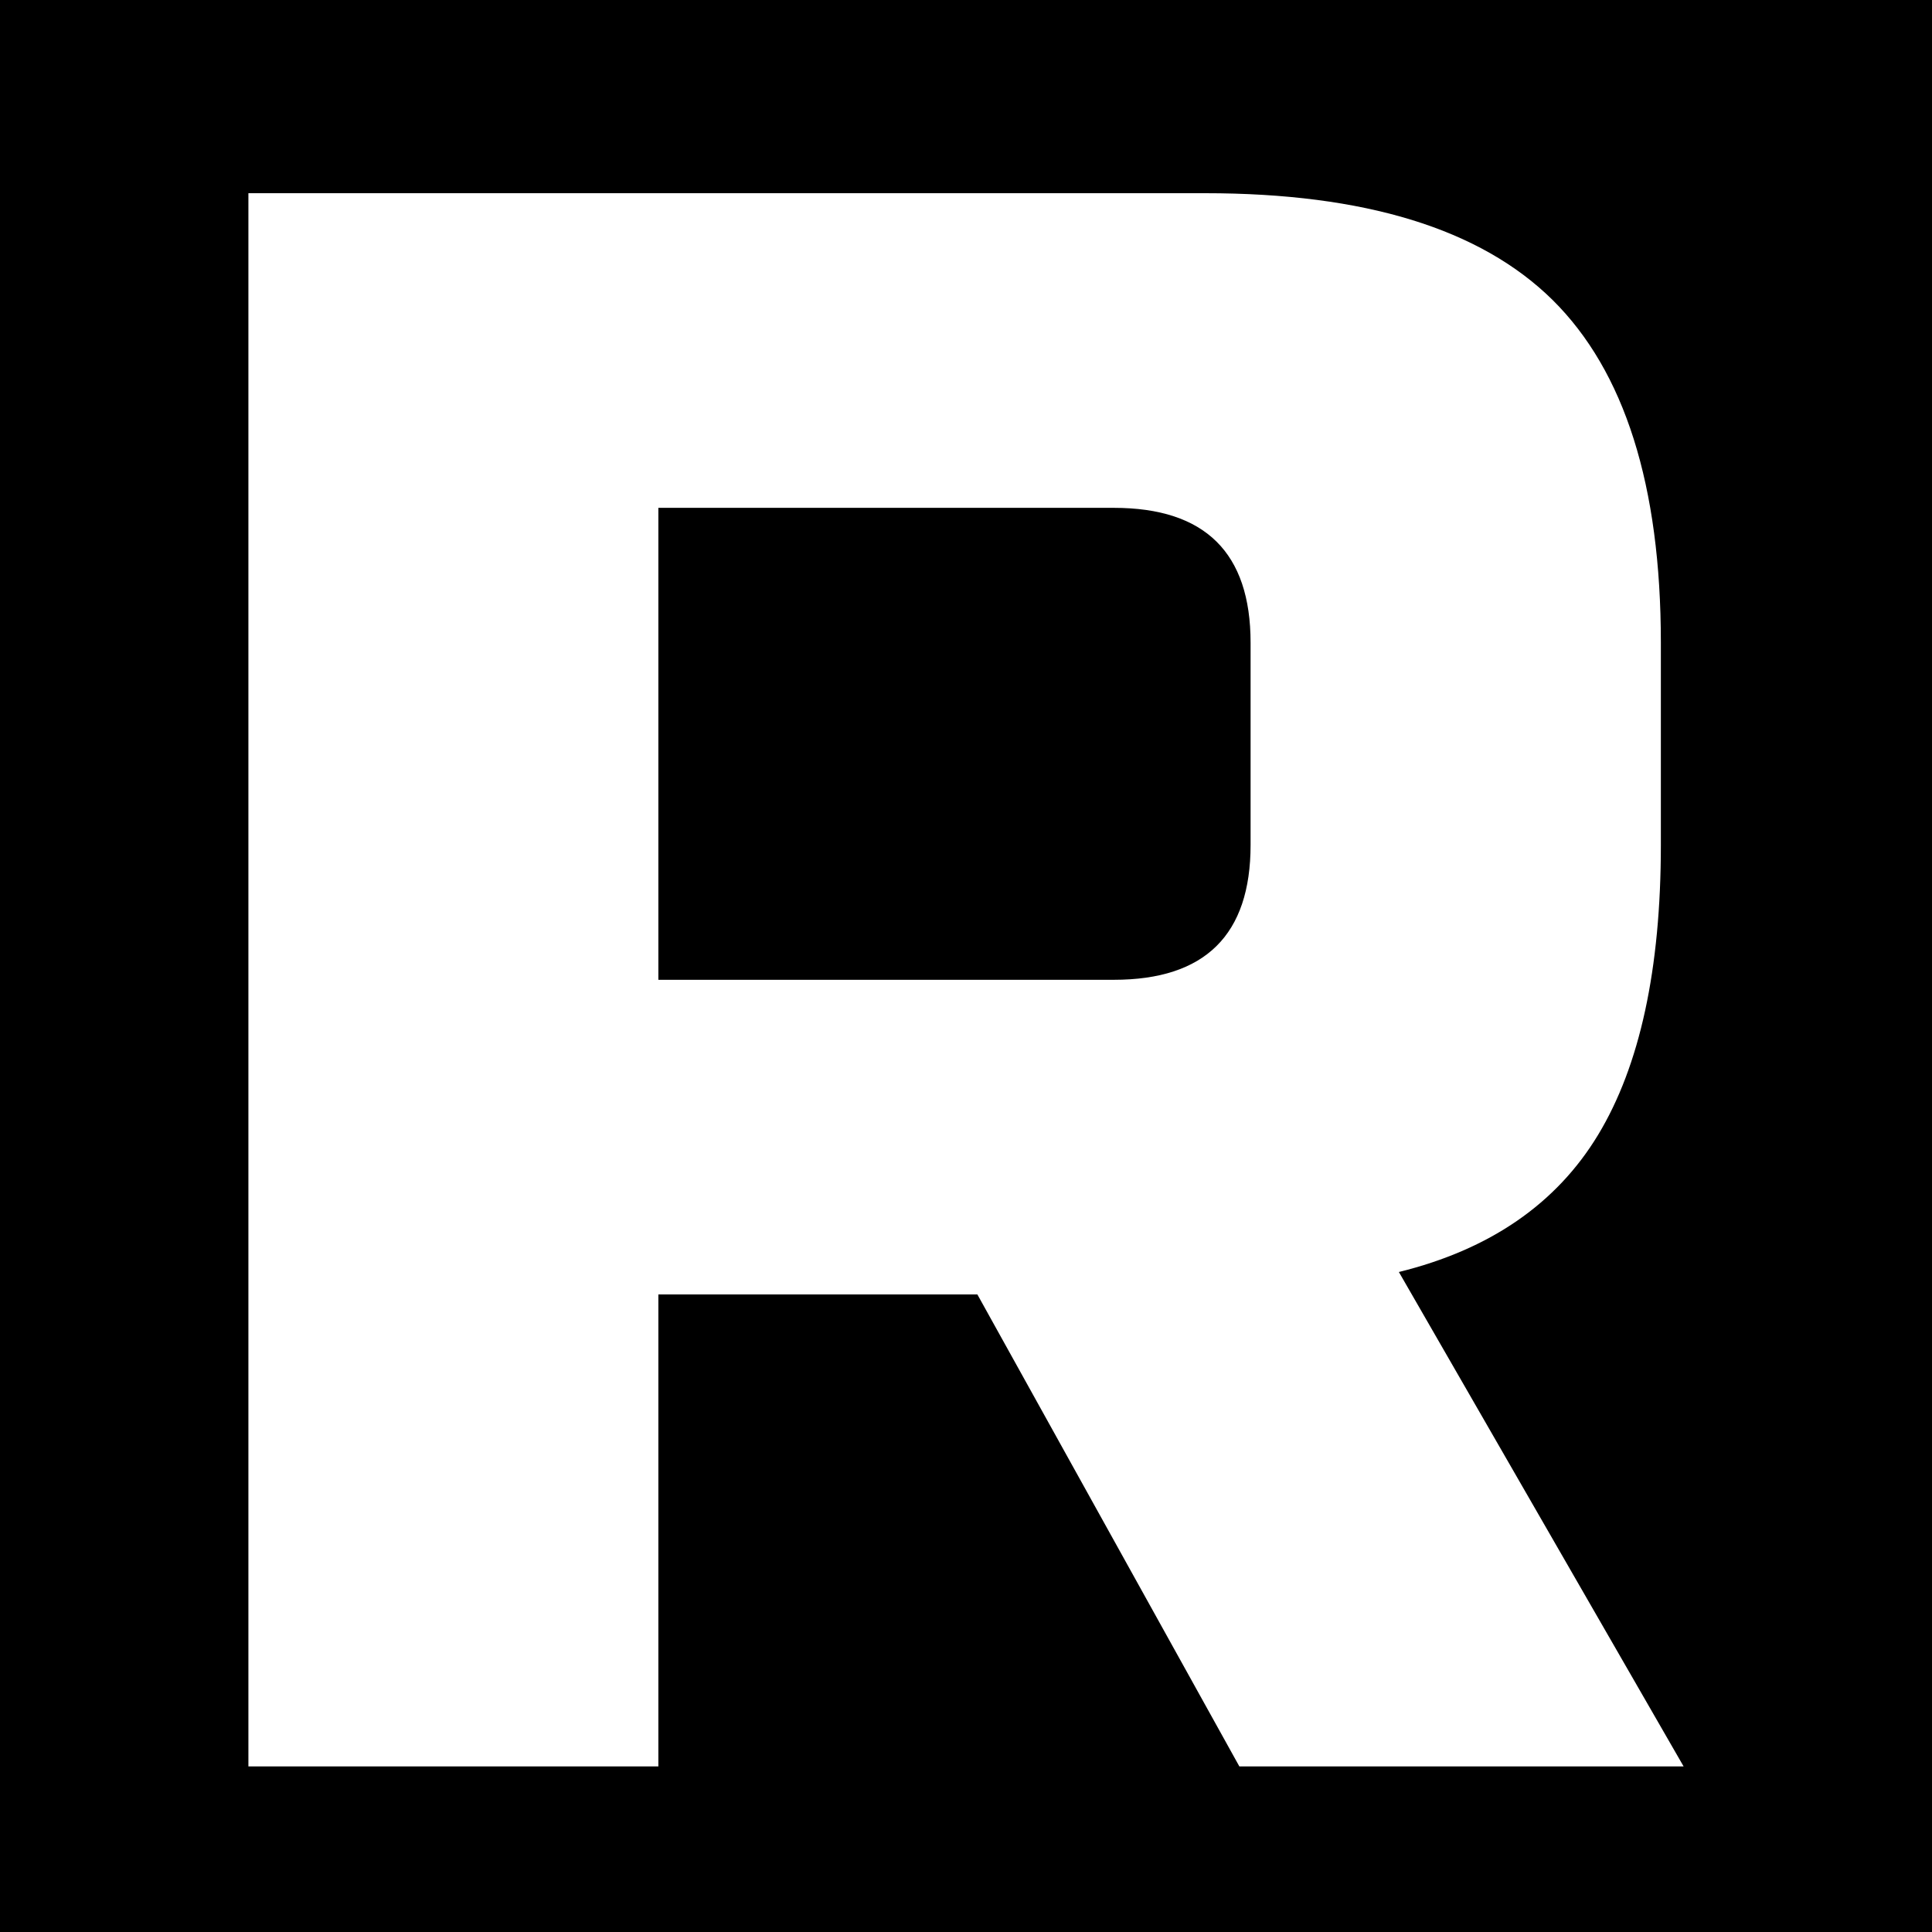 <?xml version="1.0" encoding="UTF-8"?> <svg xmlns="http://www.w3.org/2000/svg" width="70" height="70" viewBox="0 0 70 70" fill="none"><rect width="70" height="70" fill="black"></rect><path d="M9 7H43.663C49.442 7 53.636 8.286 56.254 10.869C58.862 13.451 60.176 17.587 60.176 23.287V30.613C60.176 35.119 59.414 38.617 57.902 41.118C56.389 43.618 53.98 45.274 50.684 46.087L61 64H44.904L35.412 46.9H23.854V64H9V7ZM45.311 23.287C45.311 20.026 43.663 18.4 40.356 18.4H23.854V35.5H40.356C43.663 35.5 45.311 33.874 45.311 30.613V23.287Z" fill="white"></path></svg> 
